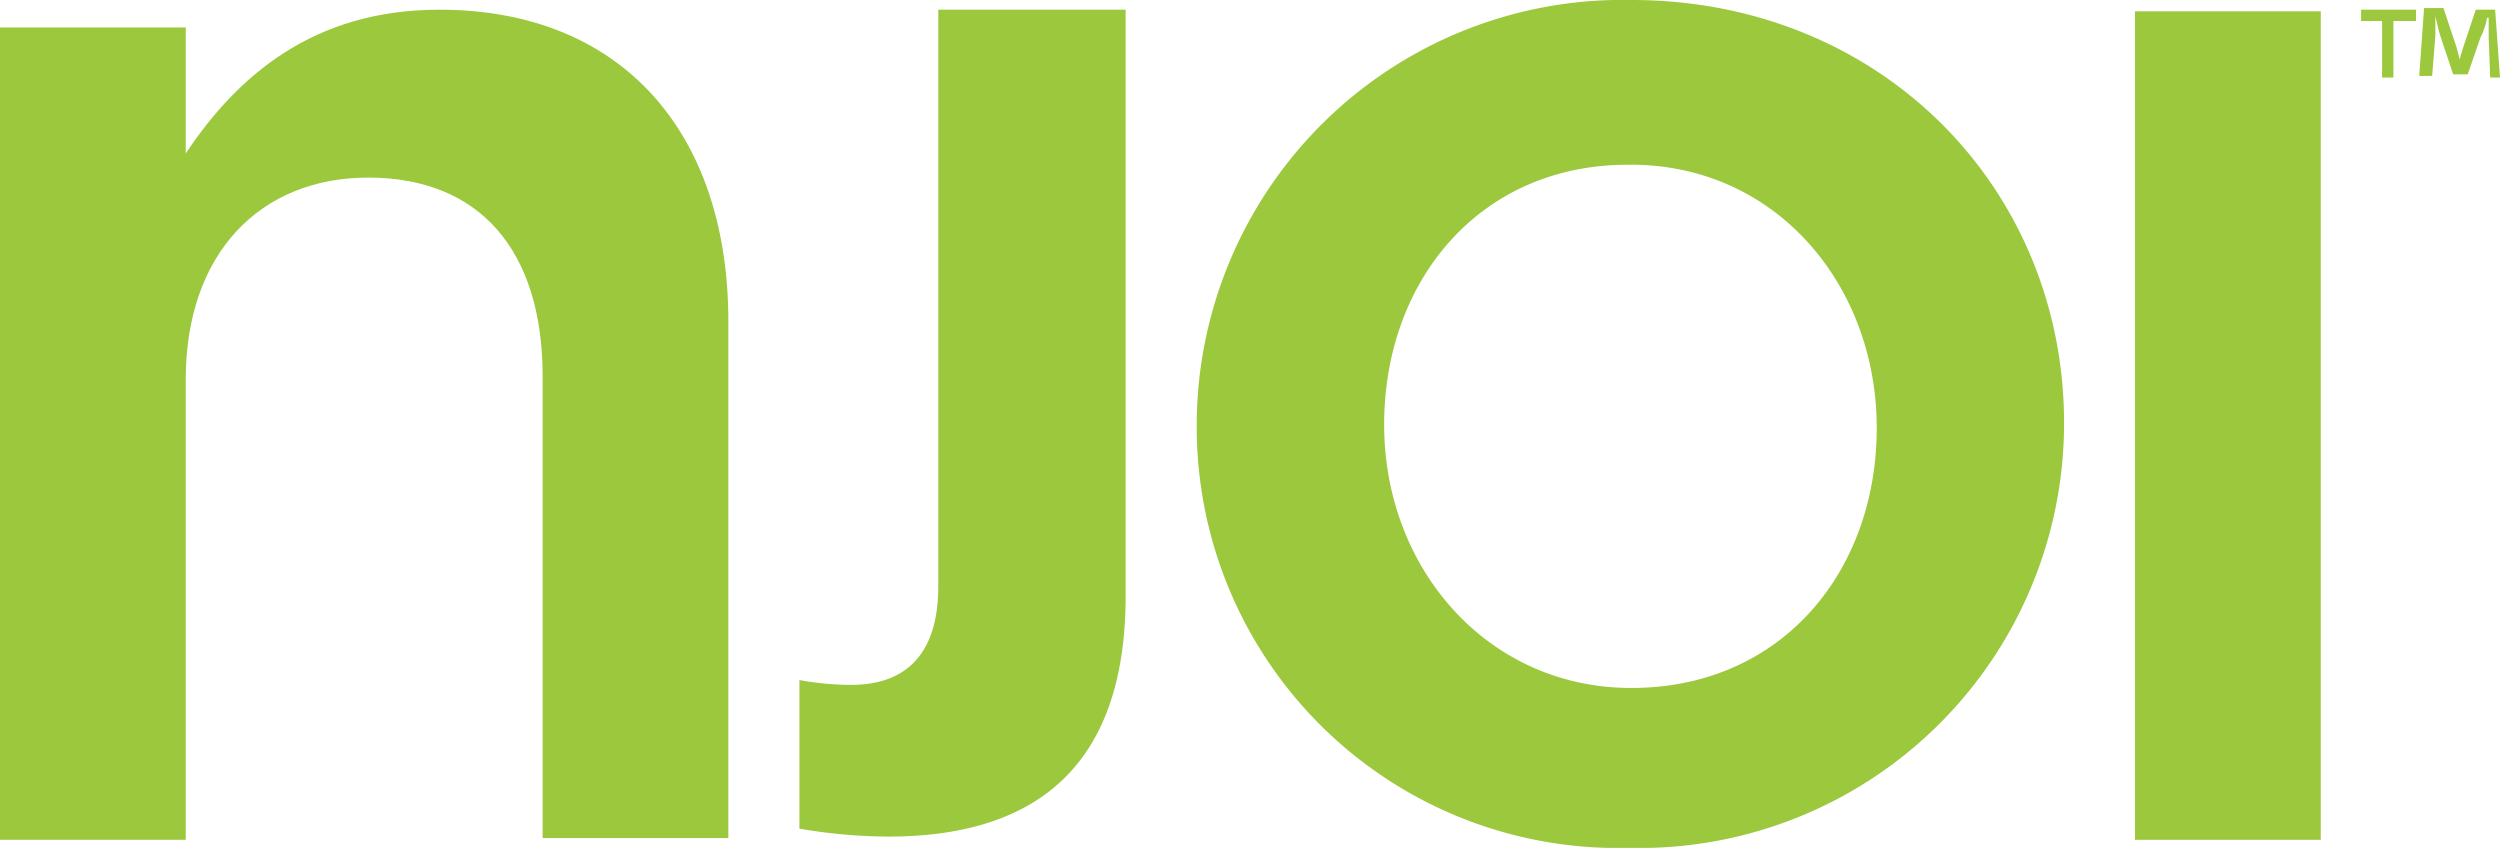 <svg id="Group_1" data-name="Group 1" xmlns="http://www.w3.org/2000/svg" width="94.354" height="32">
    <defs>
        <style>
            .cls-1{fill:#9bc83c}
        </style>
    </defs>
    <path id="Path_1" data-name="Path 1" class="cls-1" d="M7.01 31.93H0V1.27h7.01v4.755C8.96 3.1 11.825.6 16.579.6c6.888 0 10.91 4.632 10.91 11.764v19.5H20.48V14.436c0-4.754-2.377-7.5-6.583-7.5C9.813 6.939 7.01 9.8 7.01 14.558z" transform="translate(0 -.234)"/>
    <path id="Path_2" data-name="Path 2" class="cls-1" d="M61.812.6v22.126c0 6.217-3.17 9.082-8.96 9.082a20.165 20.165 0 0 1-3.352-.3V25.9a11.072 11.072 0 0 0 1.95.183c1.95 0 3.291-1.036 3.291-3.718V.6z" transform="translate(-19.329 -.234)"/>
    <path id="Path_3" data-name="Path 3" class="cls-1" d="M90.374 32A15.889 15.889 0 0 1 74.1 16.091 16.068 16.068 0 0 1 90.5 0c9.448 0 16.335 7.131 16.335 15.97A16.034 16.034 0 0 1 90.374 32zm0-25.783c-5.608 0-9.2 4.389-9.2 9.813s3.9 9.935 9.326 9.935c5.669 0 9.265-4.389 9.265-9.813s-3.844-9.996-9.391-9.935z" transform="translate(-28.934)"/>
    <path id="Path_4" data-name="Path 4" class="cls-1" d="M132.2 31.969V.7h7.01v31.269z" transform="translate(-51.621 -.273)"/>
    <path id="Path_5" data-name="Path 5" class="cls-1" d="M148.272.561v.427h-.853v2.133h-.427V.988h-.792V.561zm2.8 2.56-.057-1.521V.866h-.061a2.581 2.581 0 0 1-.244.731L150.223 3h-.549l-.488-1.463c-.061-.183-.122-.488-.183-.731v.731l-.122 1.524h-.488L148.577.5h.731l.427 1.28a4.94 4.94 0 0 1 .183.67c.061-.244.122-.427.183-.61l.427-1.28h.731l.183 2.56z" transform="translate(-57.088 -.195)"/>
</svg>
